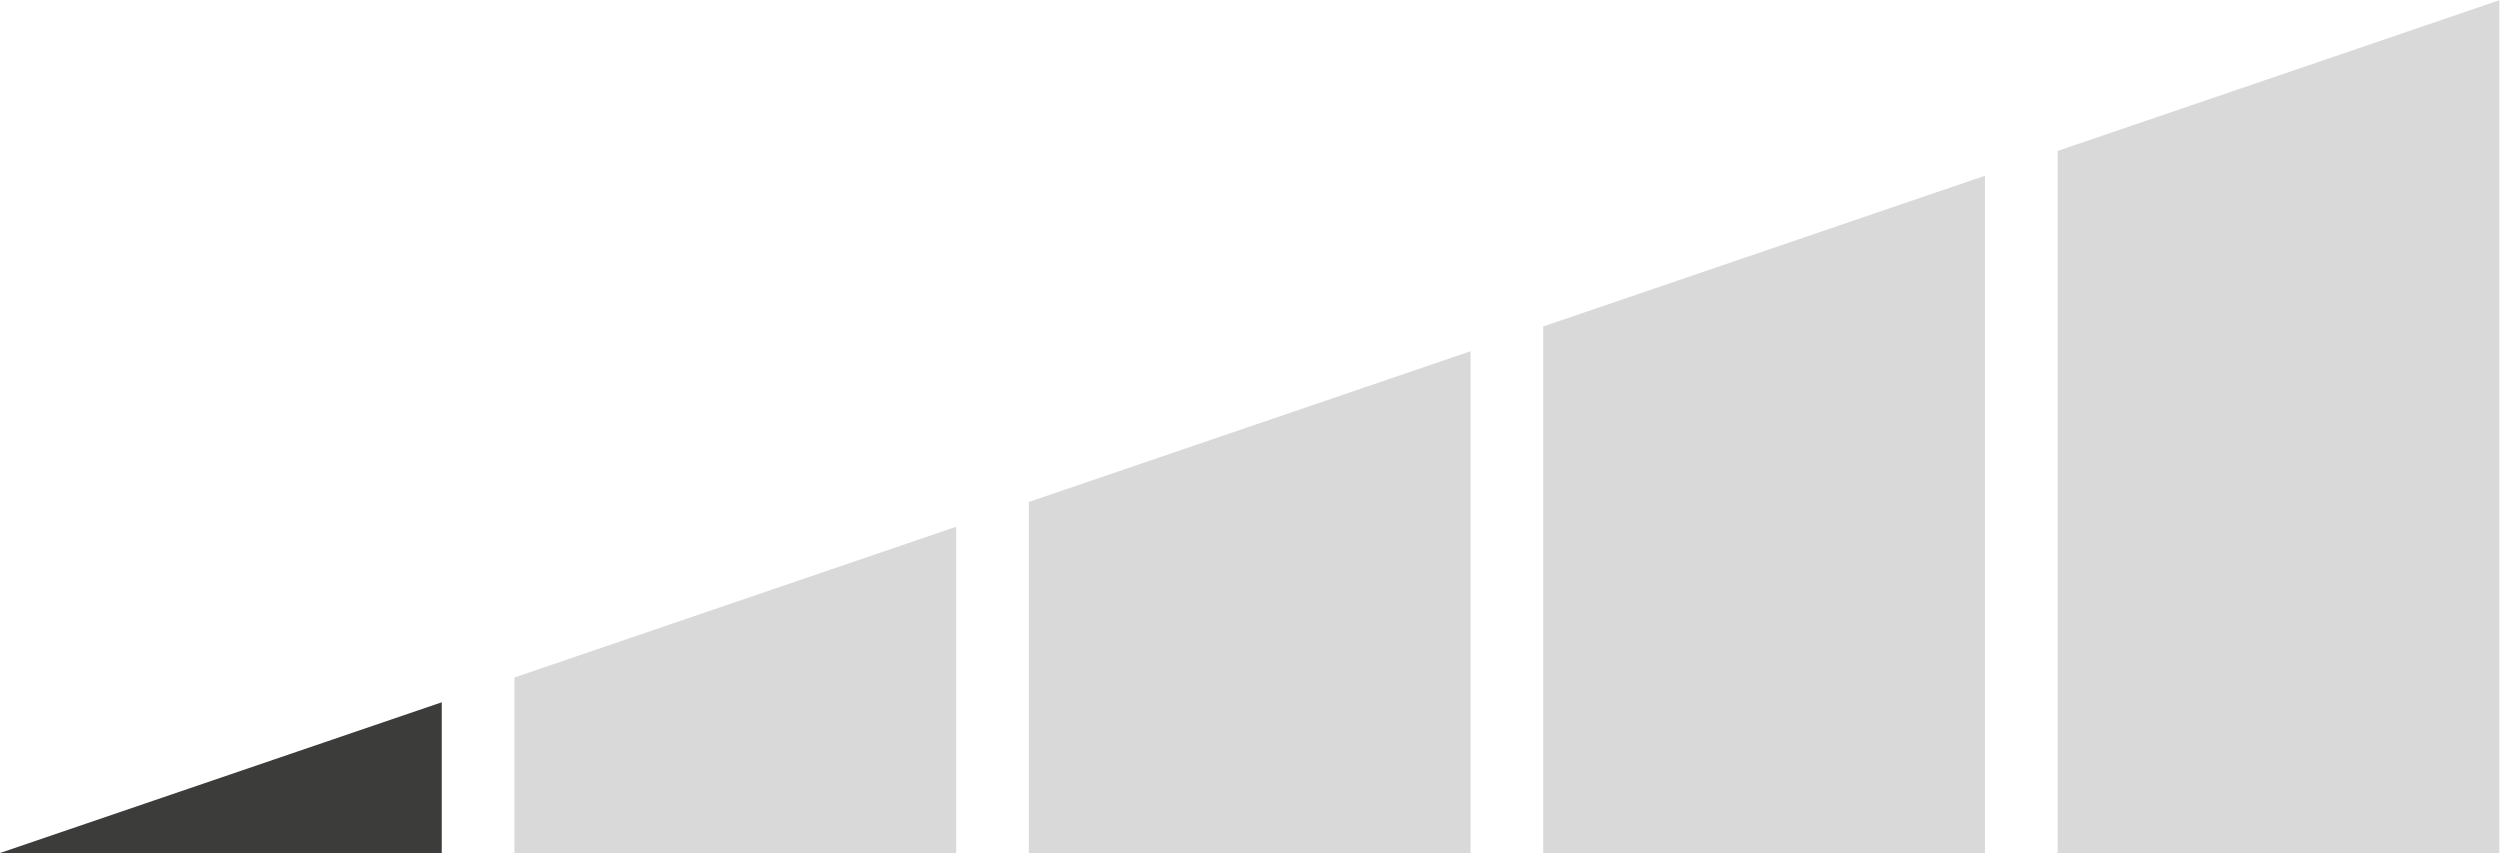 <?xml version="1.0" encoding="UTF-8" standalone="no"?>
<!-- Created with Inkscape (http://www.inkscape.org/) -->

<svg
   version="1.1"
   id="svg2"
   width="269.405"
   height="91.921"
   viewBox="0 0 269.405 91.921"
   sodipodi:docname="icone_scheda.pdf"
   xmlns:inkscape="http://www.inkscape.org/namespaces/inkscape"
   xmlns:sodipodi="http://sodipodi.sourceforge.net/DTD/sodipodi-0.dtd"
   xmlns="http://www.w3.org/2000/svg"
   xmlns:svg="http://www.w3.org/2000/svg">
  <defs
     id="defs6" />
  <sodipodi:namedview
     id="namedview4"
     pagecolor="#ffffff"
     bordercolor="#000000"
     borderopacity="0.25"
     inkscape:showpageshadow="2"
     inkscape:pageopacity="0.0"
     inkscape:pagecheckerboard="0"
     inkscape:deskcolor="#d1d1d1"
     showgrid="false" />
  <g
     id="g610"
     inkscape:groupmode="layer"
     inkscape:label="Page 25"
     transform="matrix(1.333,0,0,-1.333,0,91.921)">
    <path
       d="M 0,0 H 35.712 V 12.185 Z"
       style="fill:#3c3c3b;fill-opacity:1;fill-rule:nonzero;stroke:none"
       id="path612" />
    <g
       id="g614"
       transform="translate(41.586,14.189)">
      <path
         d="M 0,0 V -14.189 H 35.711 V 12.185 Z"
         style="fill:#d9d9d9;fill-opacity:1;fill-rule:nonzero;stroke:none"
         id="path616" />
    </g>
    <g
       id="g618"
       transform="translate(83.172,28.379)">
      <path
         d="M 0,0 V -28.379 H 35.712 V 12.185 Z"
         style="fill:#d9d9d9;fill-opacity:1;fill-rule:nonzero;stroke:none"
         id="path620" />
    </g>
    <g
       id="g622"
       transform="translate(124.758,42.568)">
      <path
         d="M 0,0 V -42.568 H 35.711 V 12.184 Z"
         style="fill:#d9d9d9;fill-opacity:1;fill-rule:nonzero;stroke:none"
         id="path624" />
    </g>
    <g
       id="g626"
       transform="translate(202.054,68.941)">
      <path
         d="M 0,0 -35.71,-12.184 V -68.941 H 0 Z"
         style="fill:#d9d9d9;fill-opacity:1;fill-rule:nonzero;stroke:none"
         id="path628" />
    </g>
  </g>
</svg>
